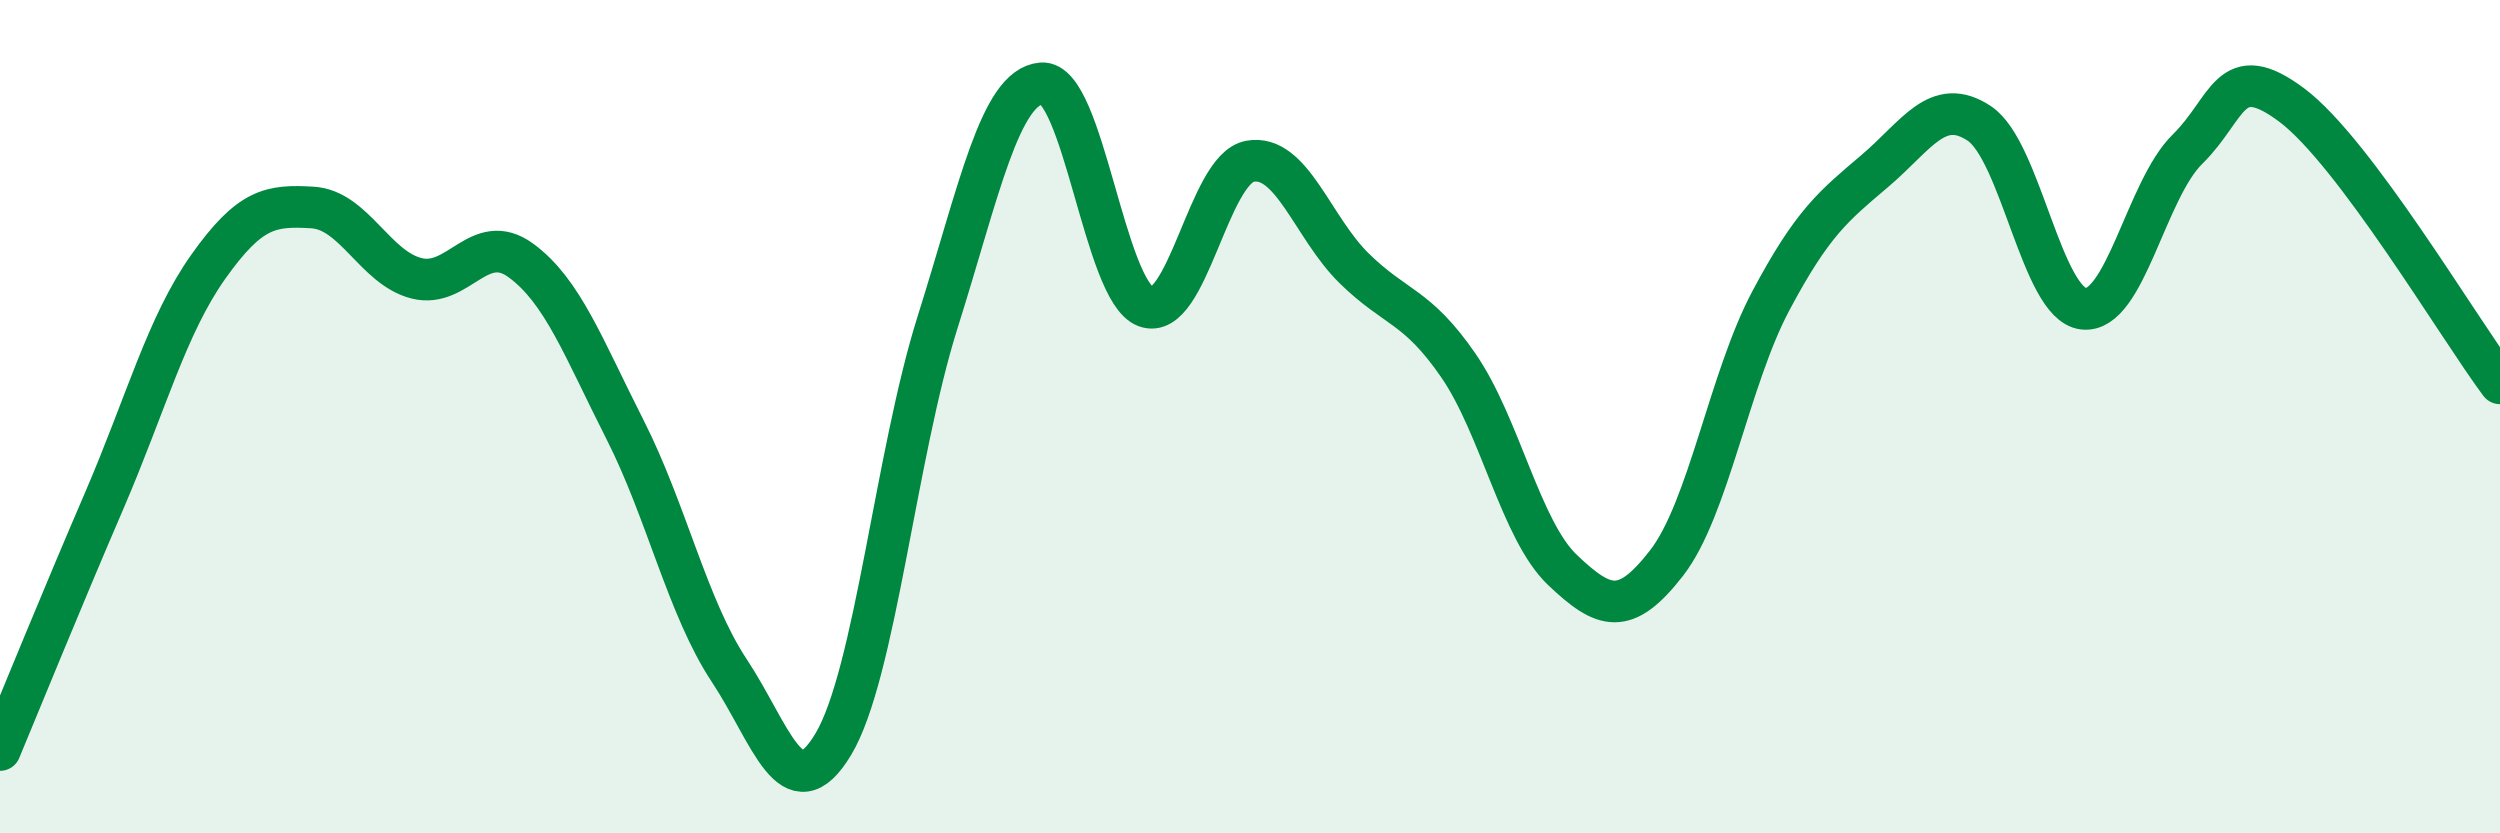 
    <svg width="60" height="20" viewBox="0 0 60 20" xmlns="http://www.w3.org/2000/svg">
      <path
        d="M 0,18 C 0.5,16.8 1.5,14.34 2.5,12.02 C 3.5,9.7 4,7.81 5,6.4 C 6,4.99 6.5,4.92 7.5,4.98 C 8.5,5.04 9,6.43 10,6.68 C 11,6.93 11.5,5.52 12.5,6.25 C 13.5,6.98 14,8.34 15,10.31 C 16,12.28 16.5,14.58 17.5,16.09 C 18.5,17.6 19,19.53 20,17.86 C 21,16.19 21.5,10.91 22.5,7.74 C 23.5,4.57 24,2.08 25,2 C 26,1.92 26.5,6.99 27.5,7.36 C 28.5,7.73 29,4.05 30,3.87 C 31,3.69 31.5,5.46 32.5,6.44 C 33.5,7.42 34,7.32 35,8.77 C 36,10.22 36.5,12.73 37.5,13.68 C 38.5,14.63 39,14.8 40,13.51 C 41,12.22 41.5,9.1 42.5,7.22 C 43.5,5.34 44,4.95 45,4.1 C 46,3.25 46.5,2.3 47.5,2.96 C 48.5,3.62 49,7.29 50,7.41 C 51,7.53 51.5,4.56 52.5,3.58 C 53.5,2.6 53.5,1.4 55,2.52 C 56.5,3.64 59,7.86 60,9.2L60 20L0 20Z"
        fill="#008740"
        opacity="0.1"
        stroke-linecap="round"
        stroke-linejoin="round"
      />
      <path
        d="M 0,18 C 0.5,16.8 1.5,14.34 2.5,12.02 C 3.5,9.7 4,7.81 5,6.4 C 6,4.99 6.5,4.92 7.5,4.98 C 8.5,5.04 9,6.43 10,6.68 C 11,6.93 11.5,5.52 12.5,6.25 C 13.5,6.98 14,8.34 15,10.31 C 16,12.28 16.5,14.58 17.5,16.09 C 18.5,17.6 19,19.53 20,17.86 C 21,16.19 21.5,10.91 22.5,7.74 C 23.5,4.57 24,2.08 25,2 C 26,1.92 26.5,6.99 27.5,7.36 C 28.5,7.73 29,4.05 30,3.87 C 31,3.69 31.5,5.46 32.5,6.44 C 33.5,7.42 34,7.32 35,8.77 C 36,10.22 36.5,12.73 37.5,13.68 C 38.5,14.63 39,14.8 40,13.51 C 41,12.22 41.5,9.1 42.5,7.22 C 43.5,5.34 44,4.95 45,4.1 C 46,3.25 46.5,2.3 47.5,2.96 C 48.5,3.62 49,7.29 50,7.41 C 51,7.53 51.5,4.56 52.5,3.58 C 53.5,2.6 53.5,1.4 55,2.52 C 56.5,3.64 59,7.86 60,9.2"
        stroke="#008740"
        stroke-width="1"
        fill="none"
        stroke-linecap="round"
        stroke-linejoin="round"
      />
    </svg>
  